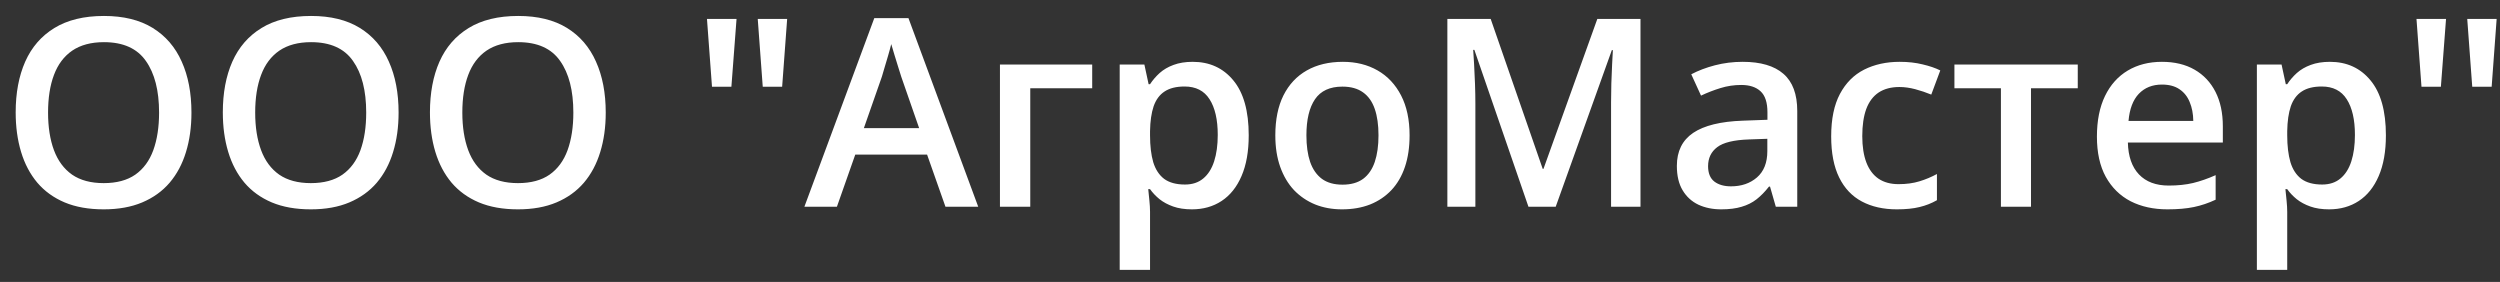 <?xml version="1.0" encoding="UTF-8"?> <svg xmlns="http://www.w3.org/2000/svg" width="133" height="15" viewBox="0 0 133 15" fill="none"><rect x="0" y="0" width="133" height="15" fill="#333333" stroke="none"/> <path d="M10.185 5.989C10.185 6.759 10.088 7.461 9.892 8.095C9.7 8.724 9.411 9.266 9.023 9.722C8.636 10.173 8.151 10.521 7.567 10.768C6.984 11.014 6.3 11.137 5.517 11.137C4.719 11.137 4.026 11.014 3.438 10.768C2.855 10.521 2.37 10.171 1.982 9.715C1.6 9.259 1.312 8.715 1.121 8.081C0.93 7.448 0.834 6.746 0.834 5.976C0.834 4.946 1.003 4.048 1.34 3.282C1.682 2.512 2.199 1.915 2.892 1.491C3.589 1.063 4.468 0.849 5.53 0.849C6.569 0.849 7.433 1.061 8.121 1.484C8.809 1.908 9.324 2.505 9.666 3.275C10.012 4.041 10.185 4.946 10.185 5.989ZM2.557 5.989C2.557 6.759 2.661 7.427 2.871 7.992C3.081 8.553 3.402 8.986 3.835 9.291C4.272 9.592 4.833 9.742 5.517 9.742C6.205 9.742 6.765 9.592 7.198 9.291C7.631 8.986 7.95 8.553 8.155 7.992C8.36 7.427 8.463 6.759 8.463 5.989C8.463 4.818 8.228 3.902 7.759 3.241C7.294 2.576 6.551 2.243 5.53 2.243C4.847 2.243 4.284 2.394 3.842 2.694C3.404 2.995 3.081 3.426 2.871 3.986C2.661 4.542 2.557 5.21 2.557 5.989ZM21.205 5.989C21.205 6.759 21.107 7.461 20.911 8.095C20.72 8.724 20.43 9.266 20.043 9.722C19.656 10.173 19.17 10.521 18.587 10.768C18.004 11.014 17.32 11.137 16.536 11.137C15.739 11.137 15.046 11.014 14.458 10.768C13.875 10.521 13.389 10.171 13.002 9.715C12.619 9.259 12.332 8.715 12.141 8.081C11.949 7.448 11.854 6.746 11.854 5.976C11.854 4.946 12.022 4.048 12.359 3.282C12.701 2.512 13.218 1.915 13.911 1.491C14.608 1.063 15.488 0.849 16.55 0.849C17.589 0.849 18.453 1.061 19.141 1.484C19.829 1.908 20.344 2.505 20.686 3.275C21.032 4.041 21.205 4.946 21.205 5.989ZM13.576 5.989C13.576 6.759 13.681 7.427 13.891 7.992C14.1 8.553 14.421 8.986 14.854 9.291C15.292 9.592 15.852 9.742 16.536 9.742C17.224 9.742 17.785 9.592 18.218 9.291C18.651 8.986 18.97 8.553 19.175 7.992C19.38 7.427 19.482 6.759 19.482 5.989C19.482 4.818 19.248 3.902 18.778 3.241C18.314 2.576 17.571 2.243 16.55 2.243C15.866 2.243 15.303 2.394 14.861 2.694C14.424 2.995 14.1 3.426 13.891 3.986C13.681 4.542 13.576 5.21 13.576 5.989ZM32.225 5.989C32.225 6.759 32.127 7.461 31.931 8.095C31.739 8.724 31.45 9.266 31.062 9.722C30.675 10.173 30.19 10.521 29.606 10.768C29.023 11.014 28.34 11.137 27.556 11.137C26.758 11.137 26.065 11.014 25.477 10.768C24.894 10.521 24.409 10.171 24.021 9.715C23.639 9.259 23.352 8.715 23.16 8.081C22.969 7.448 22.873 6.746 22.873 5.976C22.873 4.946 23.042 4.048 23.379 3.282C23.721 2.512 24.238 1.915 24.931 1.491C25.628 1.063 26.508 0.849 27.569 0.849C28.608 0.849 29.472 1.061 30.16 1.484C30.848 1.908 31.363 2.505 31.705 3.275C32.051 4.041 32.225 4.946 32.225 5.989ZM24.596 5.989C24.596 6.759 24.701 7.427 24.91 7.992C25.12 8.553 25.441 8.986 25.874 9.291C26.311 9.592 26.872 9.742 27.556 9.742C28.244 9.742 28.804 9.592 29.237 9.291C29.67 8.986 29.989 8.553 30.194 7.992C30.399 7.427 30.502 6.759 30.502 5.989C30.502 4.818 30.267 3.902 29.798 3.241C29.333 2.576 28.59 2.243 27.569 2.243C26.886 2.243 26.323 2.394 25.881 2.694C25.443 2.995 25.12 3.426 24.91 3.986C24.701 4.542 24.596 5.21 24.596 5.989ZM39.184 1.006L38.91 4.615H37.878L37.611 1.006H39.184ZM41.877 1.006L41.61 4.615H40.578L40.312 1.006H41.877ZM50.299 11L49.321 8.225H45.5L44.523 11H42.793L46.512 0.965H48.33L52.042 11H50.299ZM48.898 6.816L47.947 4.082C47.911 3.964 47.858 3.797 47.79 3.583C47.722 3.364 47.653 3.143 47.585 2.92C47.517 2.692 47.46 2.501 47.414 2.346C47.368 2.533 47.312 2.742 47.243 2.975C47.179 3.202 47.116 3.417 47.052 3.617C46.992 3.818 46.947 3.973 46.915 4.082L45.958 6.816H48.898ZM58.105 3.433V4.697H54.81V11H53.197V3.433H58.105ZM63.451 3.289C64.349 3.289 65.069 3.617 65.611 4.273C66.158 4.93 66.432 5.905 66.432 7.199C66.432 8.056 66.304 8.778 66.049 9.366C65.798 9.95 65.445 10.392 64.989 10.692C64.538 10.989 64.012 11.137 63.41 11.137C63.027 11.137 62.695 11.087 62.412 10.986C62.13 10.886 61.888 10.756 61.688 10.597C61.487 10.433 61.318 10.255 61.182 10.063H61.086C61.109 10.246 61.129 10.449 61.148 10.672C61.17 10.891 61.182 11.091 61.182 11.273V14.356H59.568V3.433H60.881L61.106 4.479H61.182C61.323 4.264 61.494 4.066 61.694 3.884C61.899 3.701 62.145 3.558 62.433 3.453C62.724 3.344 63.064 3.289 63.451 3.289ZM63.02 4.602C62.578 4.602 62.223 4.69 61.954 4.868C61.69 5.041 61.496 5.303 61.373 5.654C61.255 6.005 61.191 6.445 61.182 6.974V7.199C61.182 7.76 61.239 8.236 61.352 8.628C61.471 9.015 61.665 9.312 61.934 9.517C62.207 9.717 62.576 9.817 63.041 9.817C63.433 9.817 63.757 9.71 64.012 9.496C64.272 9.282 64.465 8.977 64.593 8.58C64.72 8.184 64.784 7.716 64.784 7.179C64.784 6.363 64.638 5.729 64.347 5.278C64.06 4.827 63.617 4.602 63.02 4.602ZM74.99 7.199C74.99 7.828 74.908 8.386 74.744 8.874C74.58 9.362 74.341 9.774 74.026 10.111C73.712 10.444 73.334 10.699 72.892 10.877C72.45 11.05 71.951 11.137 71.394 11.137C70.875 11.137 70.399 11.05 69.966 10.877C69.533 10.699 69.157 10.444 68.838 10.111C68.523 9.774 68.28 9.362 68.106 8.874C67.933 8.386 67.847 7.828 67.847 7.199C67.847 6.365 67.99 5.659 68.277 5.08C68.569 4.497 68.984 4.052 69.522 3.747C70.059 3.442 70.7 3.289 71.442 3.289C72.14 3.289 72.755 3.442 73.288 3.747C73.821 4.052 74.238 4.497 74.539 5.08C74.84 5.663 74.99 6.37 74.99 7.199ZM69.501 7.199C69.501 7.751 69.567 8.222 69.699 8.614C69.836 9.006 70.046 9.307 70.328 9.517C70.611 9.722 70.975 9.824 71.422 9.824C71.868 9.824 72.233 9.722 72.516 9.517C72.798 9.307 73.005 9.006 73.138 8.614C73.27 8.222 73.336 7.751 73.336 7.199C73.336 6.648 73.27 6.181 73.138 5.798C73.005 5.41 72.798 5.117 72.516 4.916C72.233 4.711 71.866 4.608 71.415 4.608C70.75 4.608 70.264 4.832 69.959 5.278C69.654 5.725 69.501 6.365 69.501 7.199ZM81.314 11L78.436 2.653H78.374C78.388 2.84 78.404 3.095 78.422 3.419C78.44 3.743 78.456 4.089 78.47 4.458C78.483 4.827 78.49 5.18 78.49 5.518V11H77V1.006H79.304L82.072 8.983H82.113L84.978 1.006H87.274V11H85.709V5.436C85.709 5.13 85.713 4.8 85.723 4.444C85.736 4.089 85.75 3.752 85.764 3.433C85.782 3.114 85.796 2.858 85.805 2.667H85.75L82.763 11H81.314ZM92.709 3.289C93.666 3.289 94.388 3.501 94.876 3.925C95.368 4.349 95.614 5.009 95.614 5.907V11H94.473L94.165 9.927H94.11C93.896 10.2 93.675 10.426 93.447 10.604C93.219 10.781 92.955 10.913 92.654 11C92.358 11.091 91.996 11.137 91.567 11.137C91.116 11.137 90.713 11.055 90.357 10.891C90.002 10.722 89.722 10.467 89.517 10.125C89.311 9.783 89.209 9.35 89.209 8.826C89.209 8.047 89.498 7.461 90.077 7.069C90.66 6.677 91.54 6.461 92.716 6.42L94.028 6.372V5.976C94.028 5.452 93.905 5.078 93.659 4.854C93.418 4.631 93.076 4.52 92.634 4.52C92.255 4.52 91.889 4.574 91.533 4.684C91.178 4.793 90.831 4.927 90.494 5.087L89.975 3.952C90.344 3.756 90.763 3.597 91.232 3.474C91.706 3.351 92.199 3.289 92.709 3.289ZM94.022 7.384L93.044 7.418C92.242 7.445 91.679 7.582 91.356 7.828C91.032 8.074 90.87 8.411 90.87 8.84C90.87 9.214 90.982 9.487 91.205 9.66C91.428 9.829 91.722 9.913 92.087 9.913C92.643 9.913 93.103 9.756 93.468 9.441C93.837 9.122 94.022 8.655 94.022 8.04V7.384ZM100.912 11.137C100.197 11.137 99.577 10.998 99.053 10.72C98.529 10.442 98.125 10.016 97.843 9.441C97.56 8.867 97.419 8.138 97.419 7.254C97.419 6.333 97.574 5.581 97.884 4.998C98.194 4.415 98.622 3.984 99.169 3.706C99.72 3.428 100.352 3.289 101.062 3.289C101.514 3.289 101.922 3.335 102.286 3.426C102.655 3.512 102.967 3.619 103.223 3.747L102.744 5.032C102.466 4.918 102.181 4.823 101.89 4.745C101.598 4.668 101.318 4.629 101.049 4.629C100.607 4.629 100.238 4.727 99.941 4.923C99.65 5.119 99.431 5.41 99.285 5.798C99.144 6.185 99.073 6.666 99.073 7.24C99.073 7.796 99.146 8.266 99.292 8.648C99.438 9.027 99.654 9.314 99.941 9.51C100.229 9.701 100.582 9.797 101.001 9.797C101.416 9.797 101.787 9.747 102.115 9.646C102.443 9.546 102.753 9.416 103.045 9.257V10.651C102.758 10.815 102.45 10.936 102.122 11.014C101.794 11.096 101.391 11.137 100.912 11.137ZM110.537 4.697H108.049V11H106.449V4.697H103.975V3.433H110.537V4.697ZM115.015 3.289C115.689 3.289 116.268 3.428 116.751 3.706C117.234 3.984 117.605 4.378 117.865 4.889C118.125 5.399 118.255 6.01 118.255 6.721V7.582H113.203C113.221 8.316 113.417 8.881 113.791 9.277C114.169 9.674 114.698 9.872 115.377 9.872C115.86 9.872 116.293 9.826 116.676 9.735C117.063 9.64 117.462 9.501 117.872 9.318V10.624C117.494 10.802 117.109 10.932 116.717 11.014C116.325 11.096 115.855 11.137 115.309 11.137C114.566 11.137 113.912 10.993 113.347 10.706C112.786 10.414 112.346 9.981 112.027 9.407C111.713 8.833 111.556 8.12 111.556 7.268C111.556 6.42 111.699 5.7 111.986 5.107C112.273 4.515 112.677 4.064 113.196 3.754C113.716 3.444 114.322 3.289 115.015 3.289ZM115.015 4.499C114.509 4.499 114.099 4.663 113.784 4.991C113.474 5.319 113.292 5.8 113.237 6.434H116.683C116.678 6.055 116.614 5.72 116.491 5.429C116.373 5.137 116.19 4.909 115.944 4.745C115.703 4.581 115.393 4.499 115.015 4.499ZM123.949 3.289C124.847 3.289 125.567 3.617 126.109 4.273C126.656 4.93 126.93 5.905 126.93 7.199C126.93 8.056 126.802 8.778 126.547 9.366C126.296 9.95 125.943 10.392 125.487 10.692C125.036 10.989 124.51 11.137 123.908 11.137C123.525 11.137 123.193 11.087 122.91 10.986C122.628 10.886 122.386 10.756 122.186 10.597C121.985 10.433 121.816 10.255 121.68 10.063H121.584C121.607 10.246 121.627 10.449 121.646 10.672C121.668 10.891 121.68 11.091 121.68 11.273V14.356H120.066V3.433H121.379L121.604 4.479H121.68C121.821 4.264 121.992 4.066 122.192 3.884C122.397 3.701 122.644 3.558 122.931 3.453C123.222 3.344 123.562 3.289 123.949 3.289ZM123.519 4.602C123.076 4.602 122.721 4.69 122.452 4.868C122.188 5.041 121.994 5.303 121.871 5.654C121.753 6.005 121.689 6.445 121.68 6.974V7.199C121.68 7.76 121.737 8.236 121.851 8.628C121.969 9.015 122.163 9.312 122.432 9.517C122.705 9.717 123.074 9.817 123.539 9.817C123.931 9.817 124.255 9.71 124.51 9.496C124.77 9.282 124.963 8.977 125.091 8.58C125.218 8.184 125.282 7.716 125.282 7.179C125.282 6.363 125.136 5.729 124.845 5.278C124.558 4.827 124.116 4.602 123.519 4.602ZM130.129 1.006L129.855 4.615H128.823L128.557 1.006H130.129ZM132.822 1.006L132.556 4.615H131.523L131.257 1.006H132.822Z" fill="white"></path> </svg> 